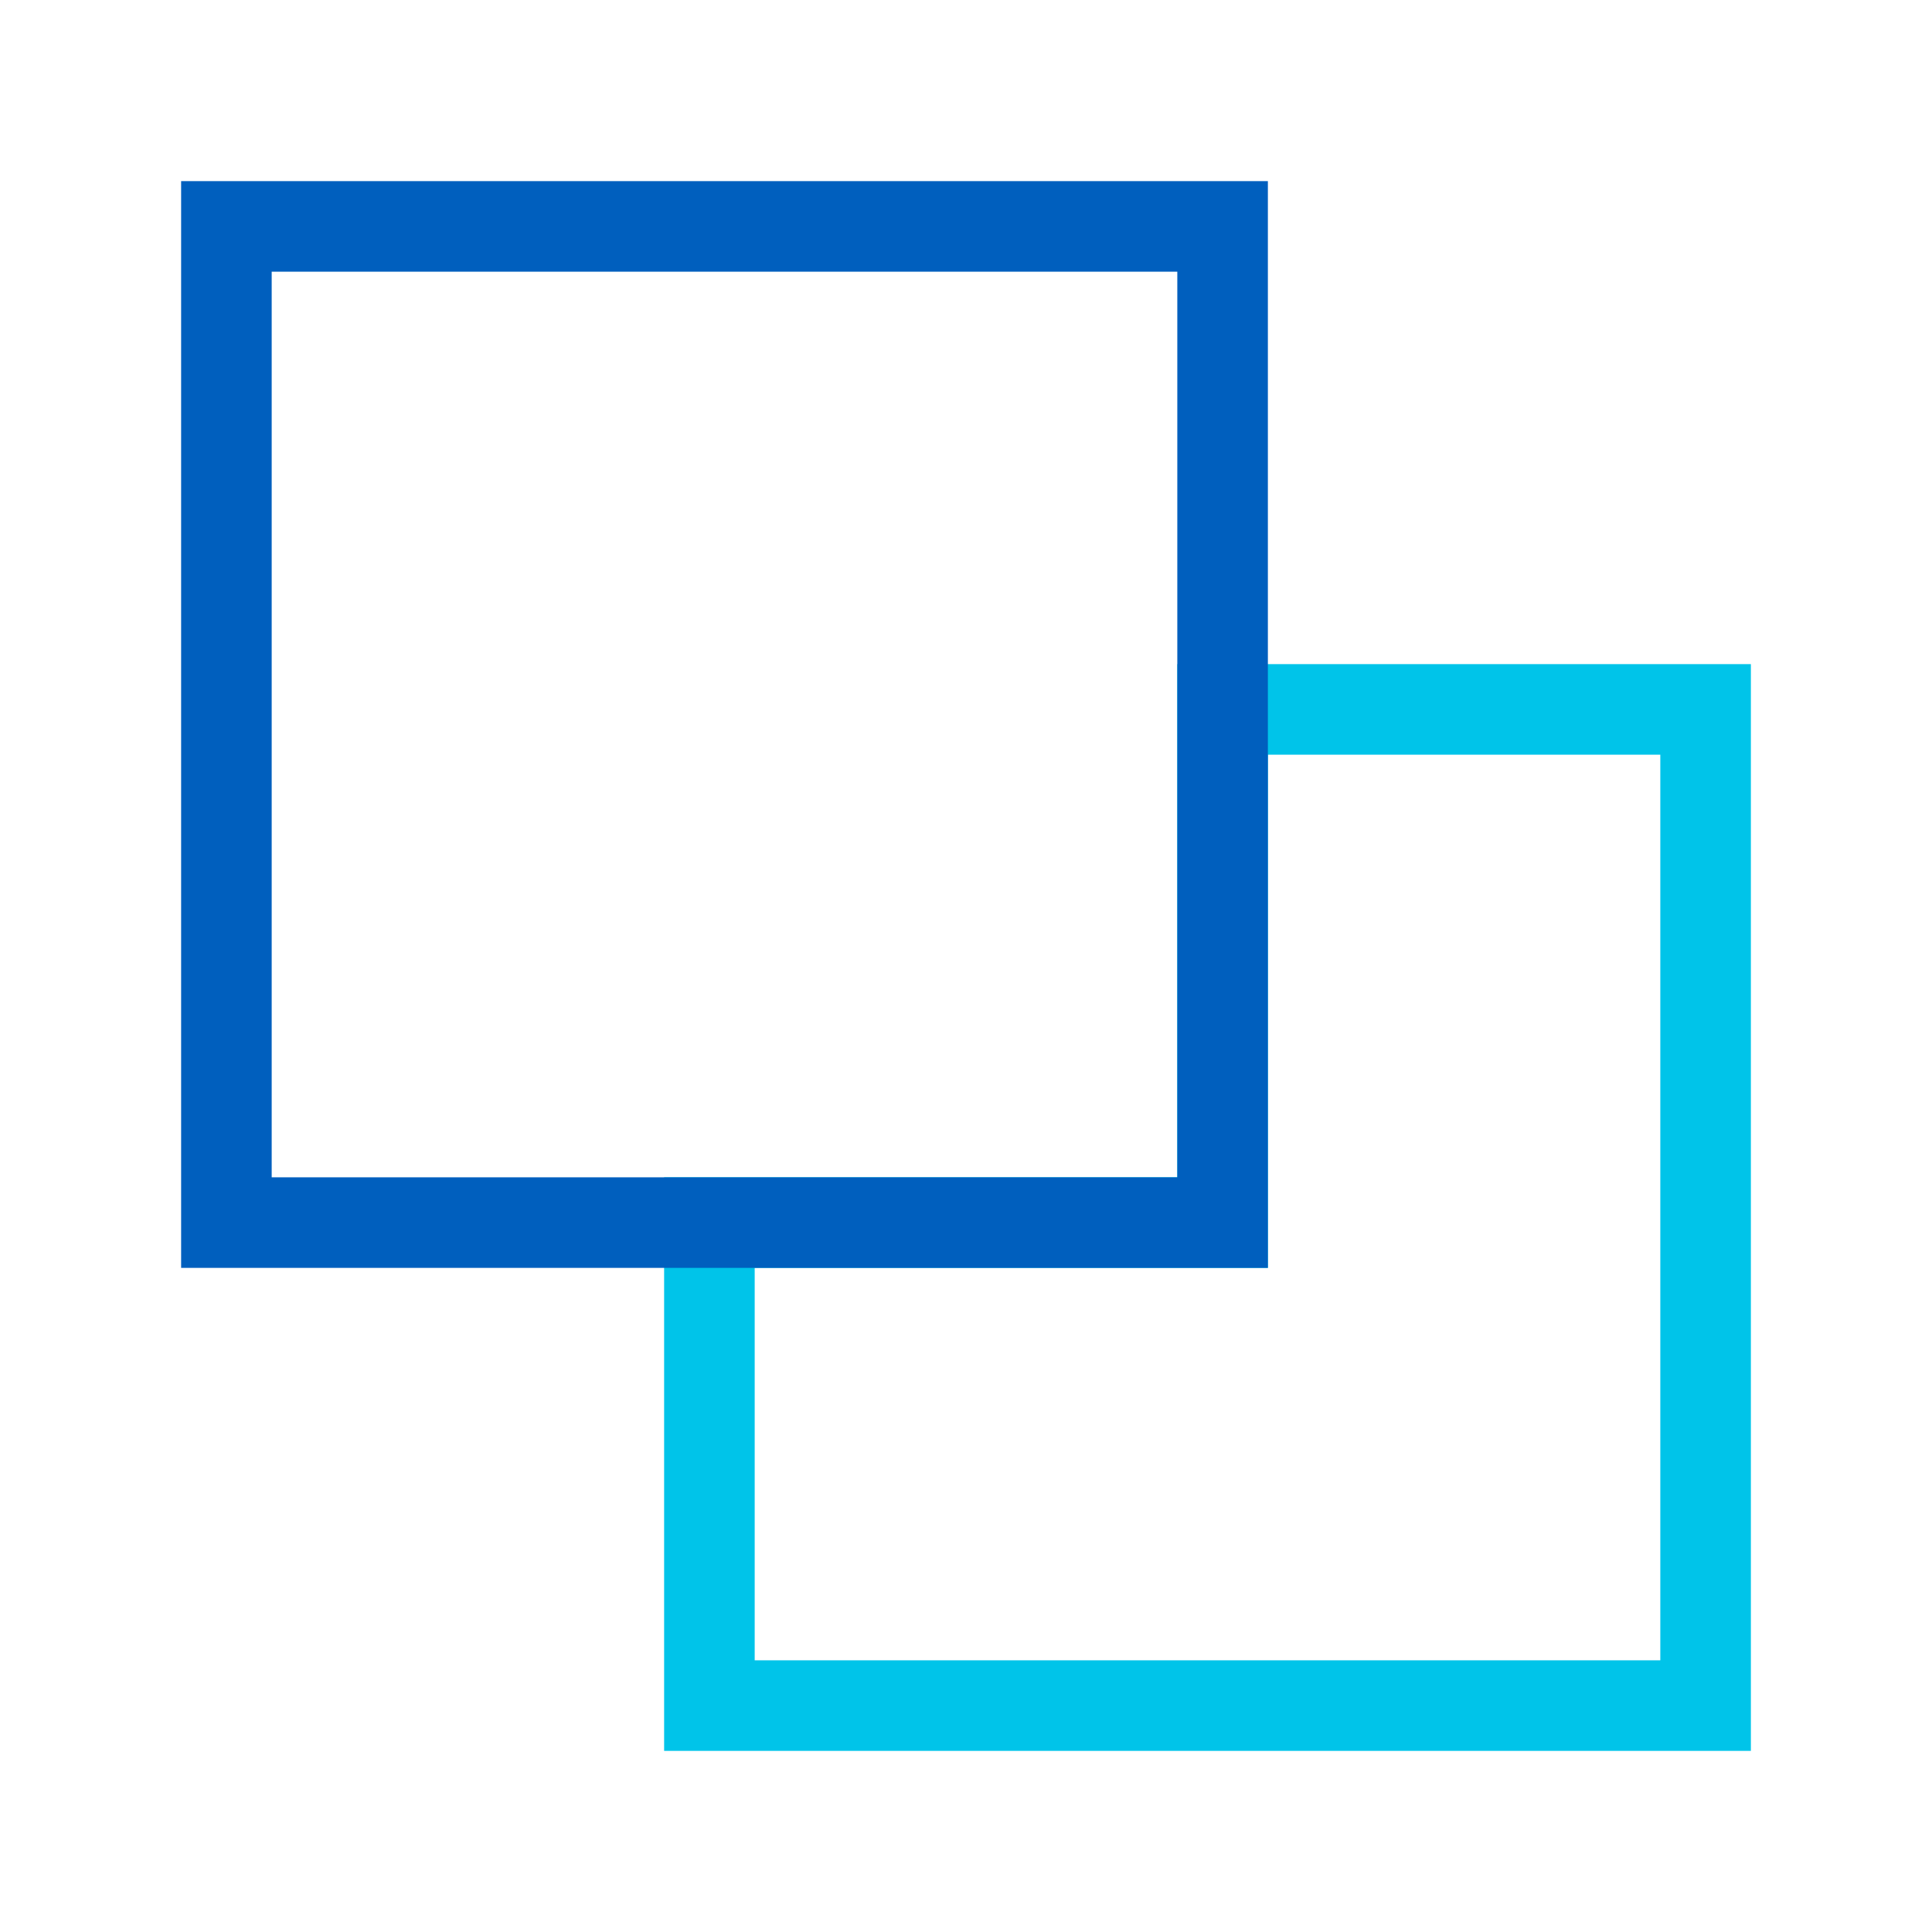 <svg id="icon-design" xmlns="http://www.w3.org/2000/svg" width="64" height="64" viewBox="0 0 64 64">
  <rect id="Rectangle_198" data-name="Rectangle 198" width="64" height="64" fill="none"/>
  <path id="Subtraction_15" data-name="Subtraction 15" d="M9848,22264h-33v-16h17v-17h16v33h0Z" transform="translate(-9791.5 -22207.5)" fill="none" stroke="#00c4e9" stroke-width="3"/>
  <rect id="Rectangle_199" data-name="Rectangle 199" width="33" height="33" transform="translate(7.5 7.5)" fill="none" stroke="#005fbe" stroke-width="3"/>
</svg>

